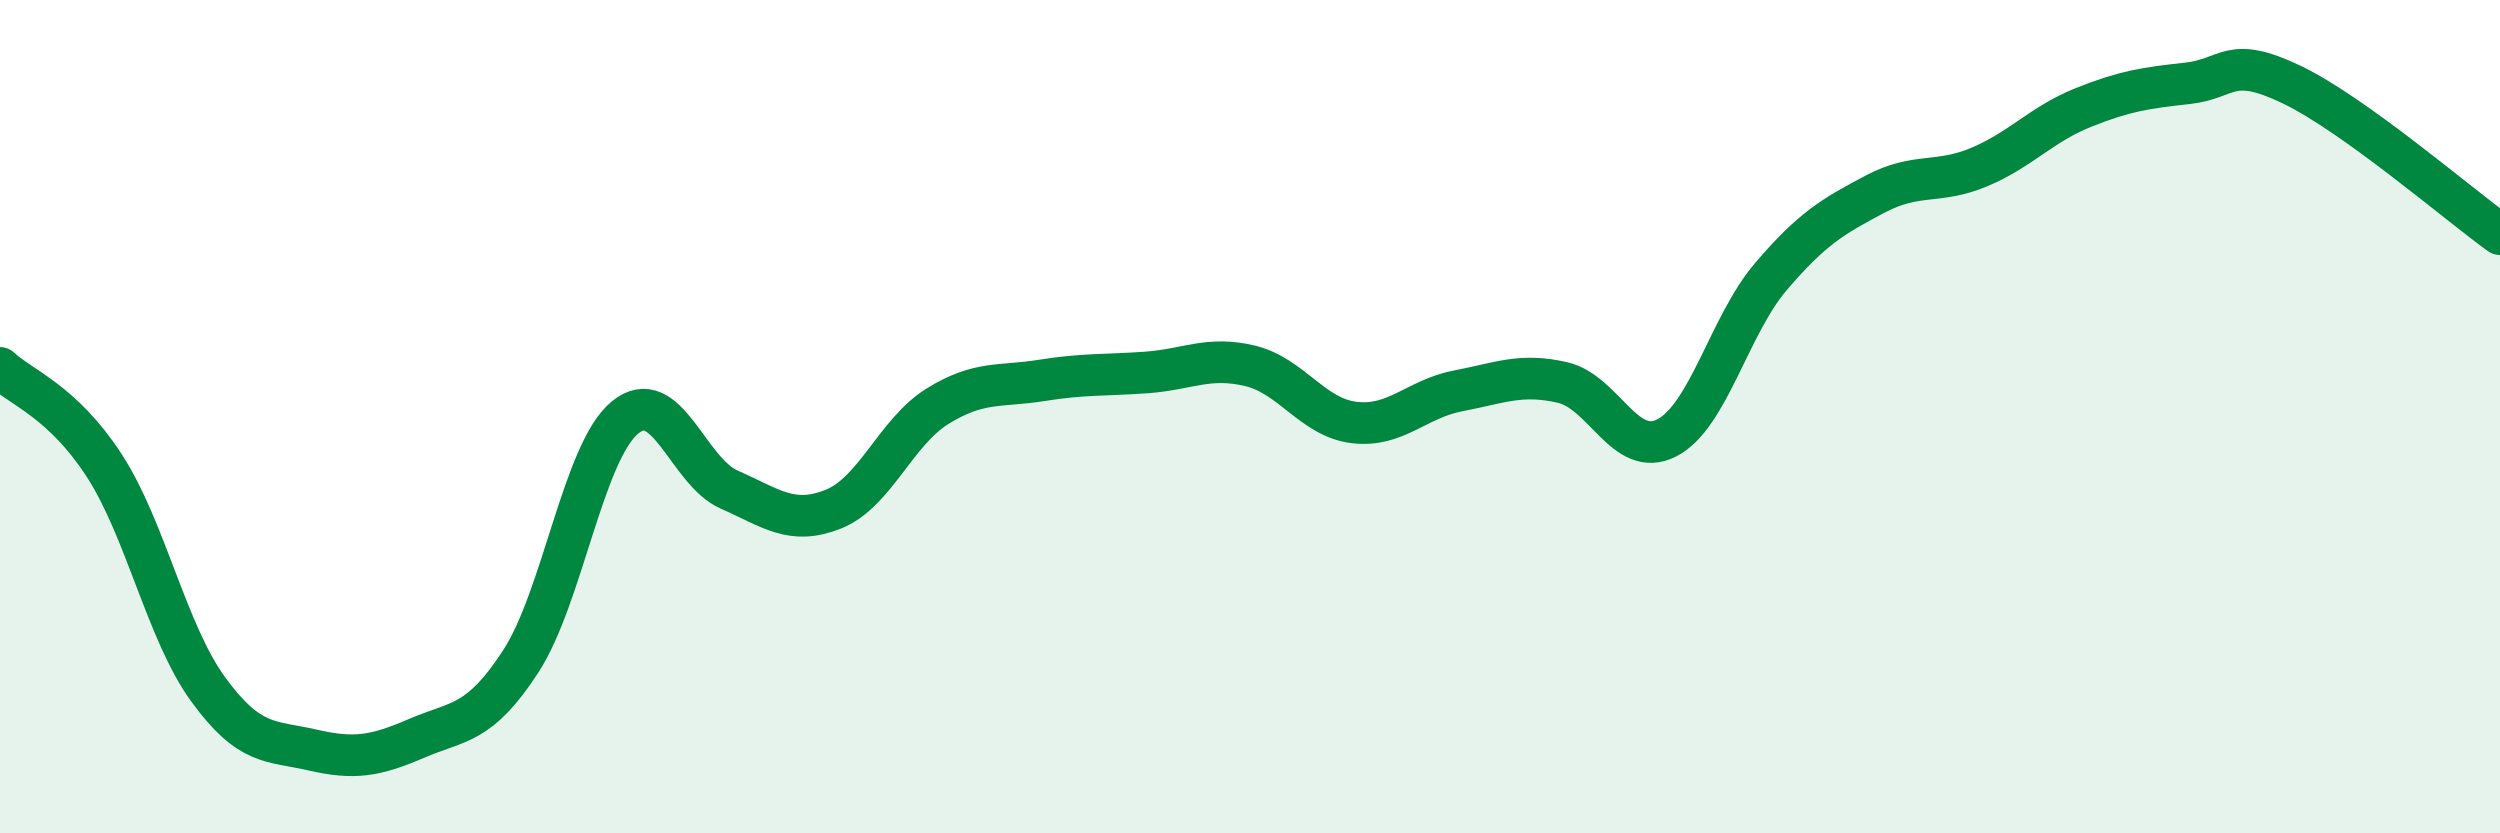 
    <svg width="60" height="20" viewBox="0 0 60 20" xmlns="http://www.w3.org/2000/svg">
      <path
        d="M 0,8.83 C 0.5,9.3 1.5,9.63 2.5,11.17 C 3.5,12.71 4,15.18 5,16.55 C 6,17.92 6.5,17.77 7.5,18 C 8.5,18.23 9,18.15 10,17.72 C 11,17.29 11.5,17.41 12.5,15.87 C 13.5,14.33 14,10.84 15,10.02 C 16,9.2 16.5,11.31 17.5,11.75 C 18.5,12.19 19,12.62 20,12.22 C 21,11.82 21.5,10.37 22.5,9.75 C 23.5,9.13 24,9.29 25,9.13 C 26,8.97 26.5,9.01 27.5,8.94 C 28.5,8.87 29,8.54 30,8.78 C 31,9.02 31.5,10.02 32.5,10.14 C 33.5,10.26 34,9.57 35,9.38 C 36,9.19 36.5,8.95 37.5,9.18 C 38.5,9.41 39,11.02 40,10.51 C 41,10 41.5,7.81 42.5,6.64 C 43.5,5.47 44,5.19 45,4.66 C 46,4.13 46.5,4.43 47.5,4.01 C 48.5,3.59 49,2.98 50,2.58 C 51,2.18 51.5,2.11 52.5,2 C 53.5,1.89 53.5,1.31 55,2.03 C 56.5,2.75 59,4.9 60,5.62L60 20L0 20Z"
        fill="#008740"
        opacity="0.1"
        stroke-linecap="round"
        stroke-linejoin="round"
      />
      <path
        d="M 0,8.83 C 0.5,9.3 1.5,9.63 2.5,11.17 C 3.5,12.71 4,15.18 5,16.55 C 6,17.92 6.5,17.77 7.5,18 C 8.5,18.23 9,18.15 10,17.72 C 11,17.29 11.5,17.41 12.5,15.87 C 13.5,14.33 14,10.84 15,10.02 C 16,9.2 16.5,11.31 17.5,11.75 C 18.5,12.19 19,12.62 20,12.22 C 21,11.82 21.5,10.37 22.5,9.75 C 23.5,9.13 24,9.29 25,9.13 C 26,8.97 26.5,9.01 27.5,8.94 C 28.5,8.87 29,8.54 30,8.78 C 31,9.02 31.5,10.02 32.5,10.14 C 33.5,10.26 34,9.57 35,9.38 C 36,9.19 36.5,8.95 37.5,9.18 C 38.5,9.41 39,11.02 40,10.51 C 41,10 41.5,7.81 42.5,6.64 C 43.5,5.47 44,5.19 45,4.66 C 46,4.13 46.5,4.43 47.5,4.01 C 48.5,3.59 49,2.98 50,2.58 C 51,2.18 51.5,2.11 52.5,2 C 53.5,1.89 53.5,1.31 55,2.03 C 56.5,2.75 59,4.9 60,5.62"
        stroke="#008740"
        stroke-width="1"
        fill="none"
        stroke-linecap="round"
        stroke-linejoin="round"
      />
    </svg>
  
